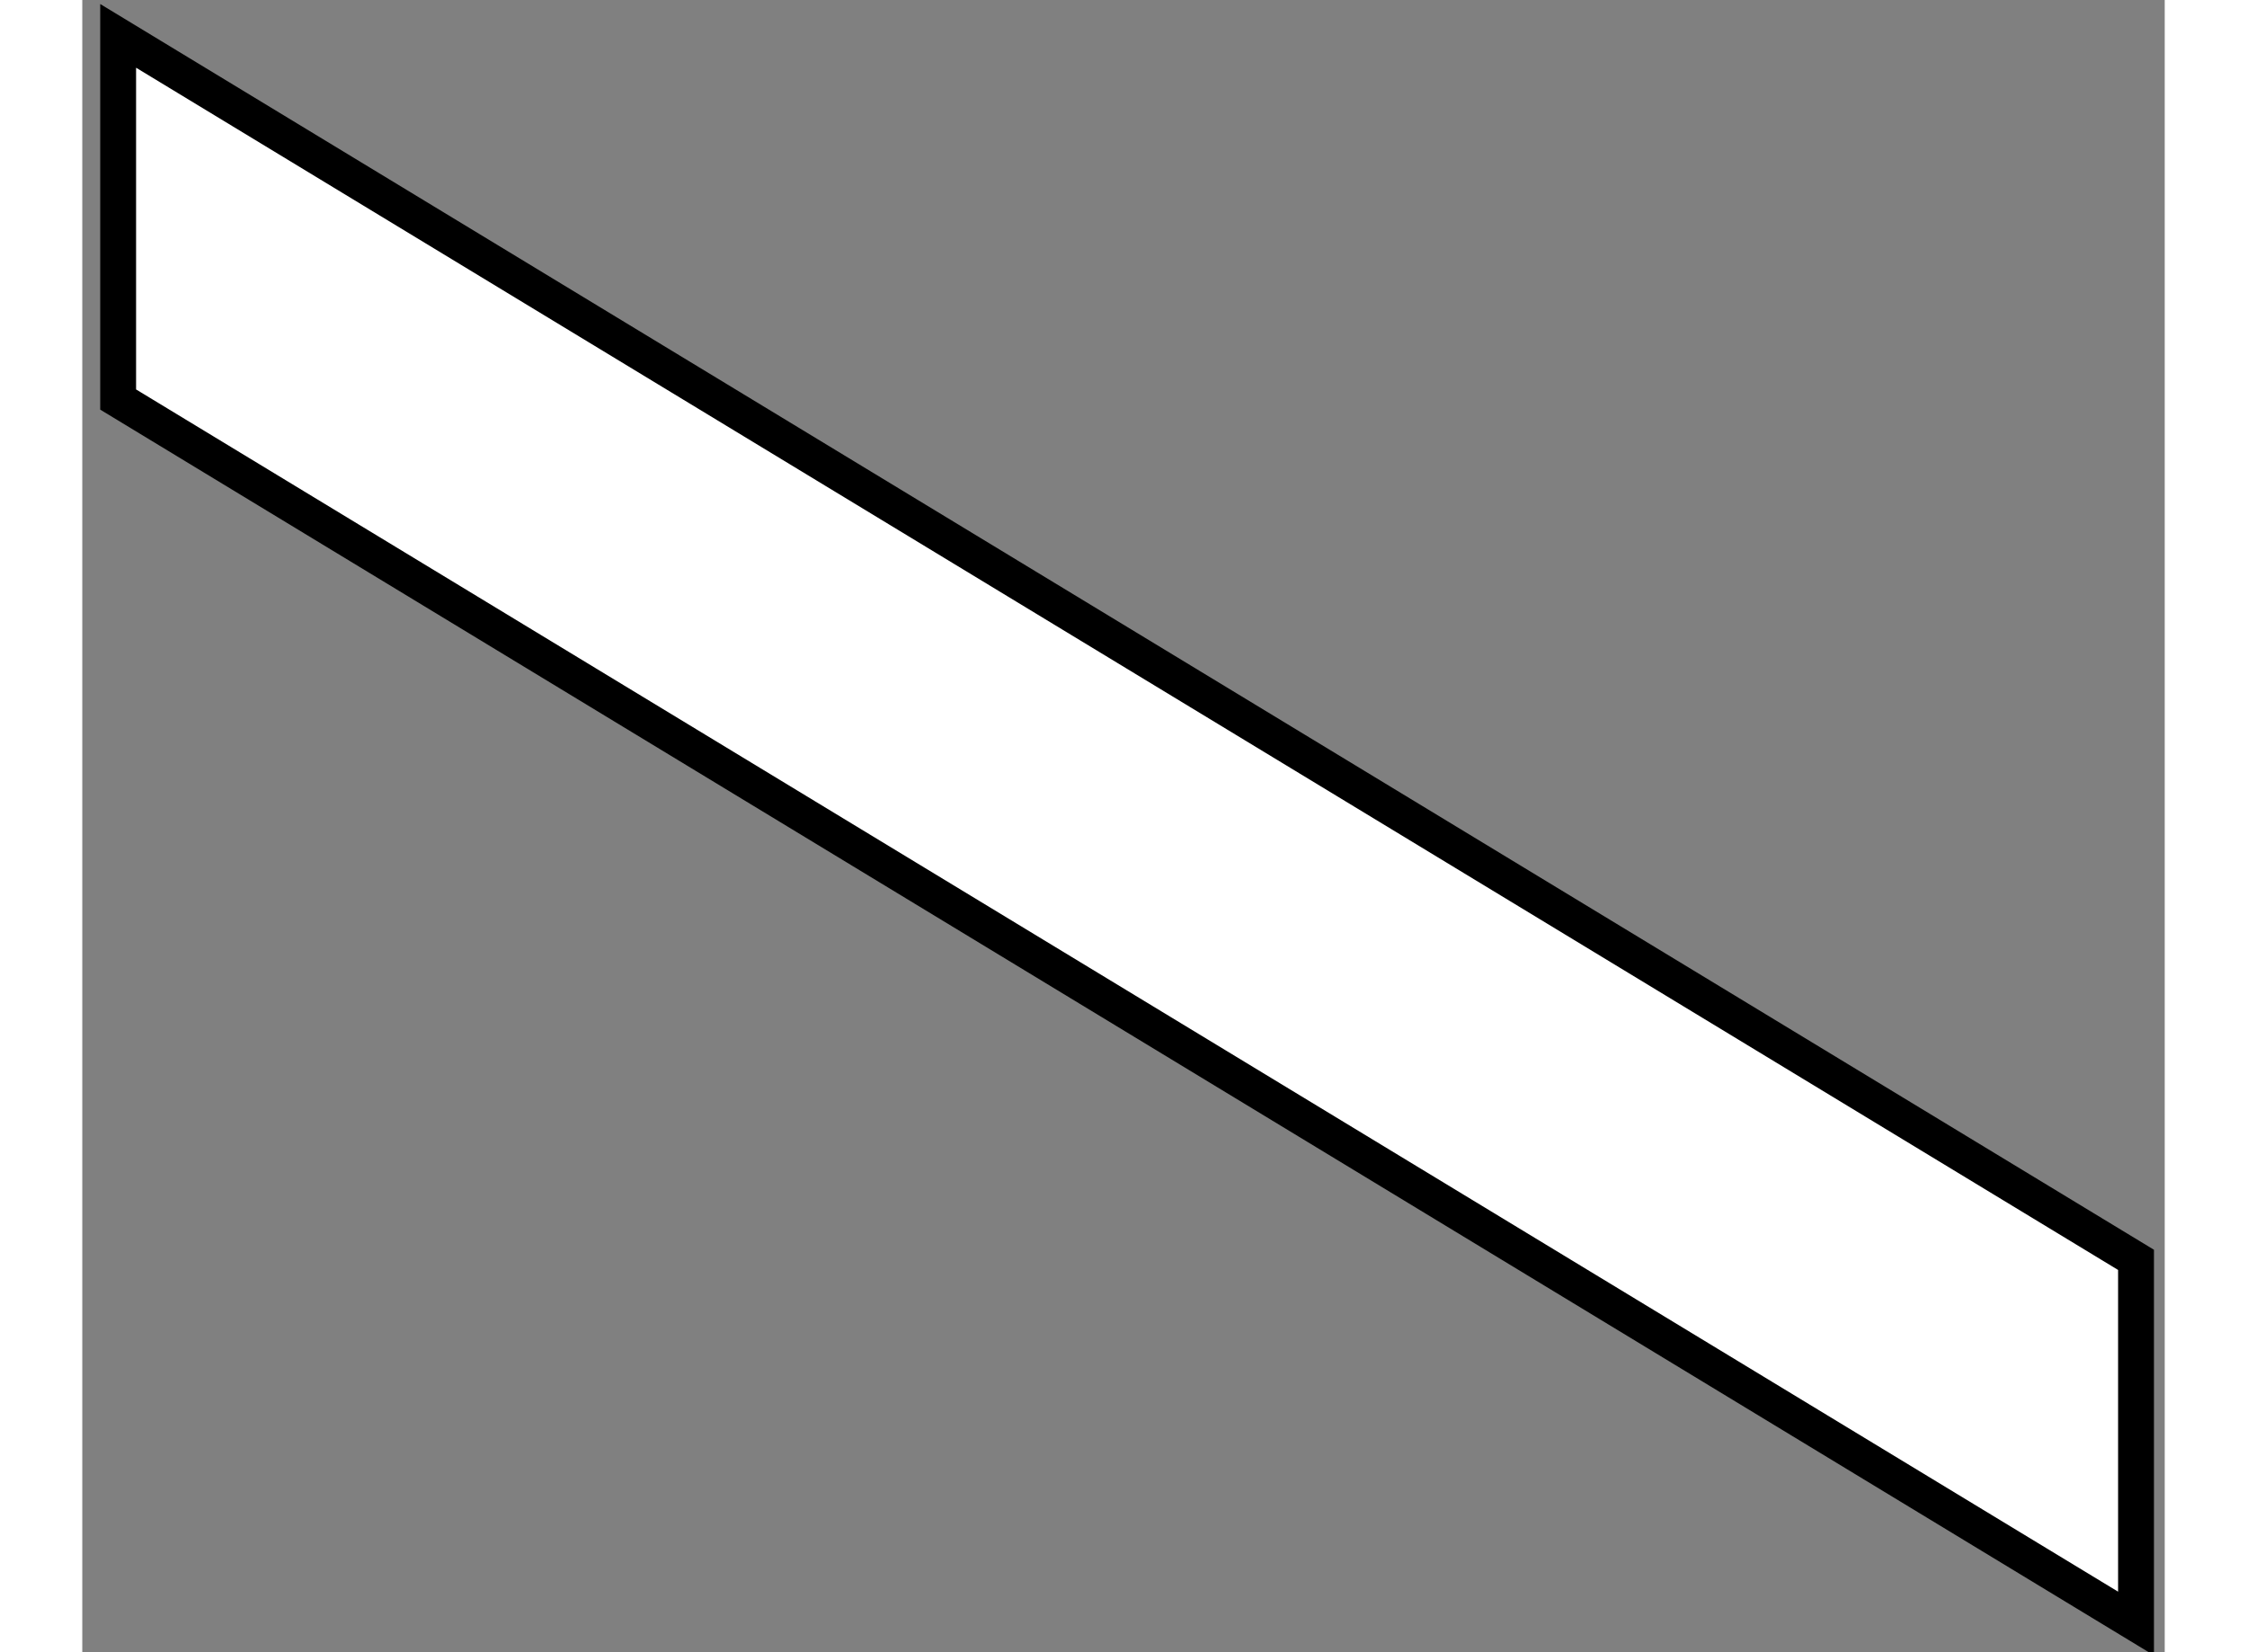 <?xml version="1.0" encoding="utf-8"?>
<!-- Generator: Adobe Illustrator 15.1.0, SVG Export Plug-In . SVG Version: 6.00 Build 0)  -->
<!DOCTYPE svg PUBLIC "-//W3C//DTD SVG 1.1//EN" "http://www.w3.org/Graphics/SVG/1.1/DTD/svg11.dtd">
<svg version="1.1" xmlns="http://www.w3.org/2000/svg" xmlns:xlink="http://www.w3.org/1999/xlink" x="0px" y="0px" width="244.8px"
	 height="180px" viewBox="14.098 103.101 29.032 23.034" enable-background="new 0 0 244.8 180" xml:space="preserve">
	
<rect x="14.098" y="103.101" width="29.032" height="23.034" fill="#808080" stroke="none"/>
	
<g><polygon fill="#FFFFFF" stroke="#000000" stroke-width="0.5" points="42.73,125.735 14.598,108.671 14.598,103.601 42.73,120.665 	
			"></polygon></g>


</svg>